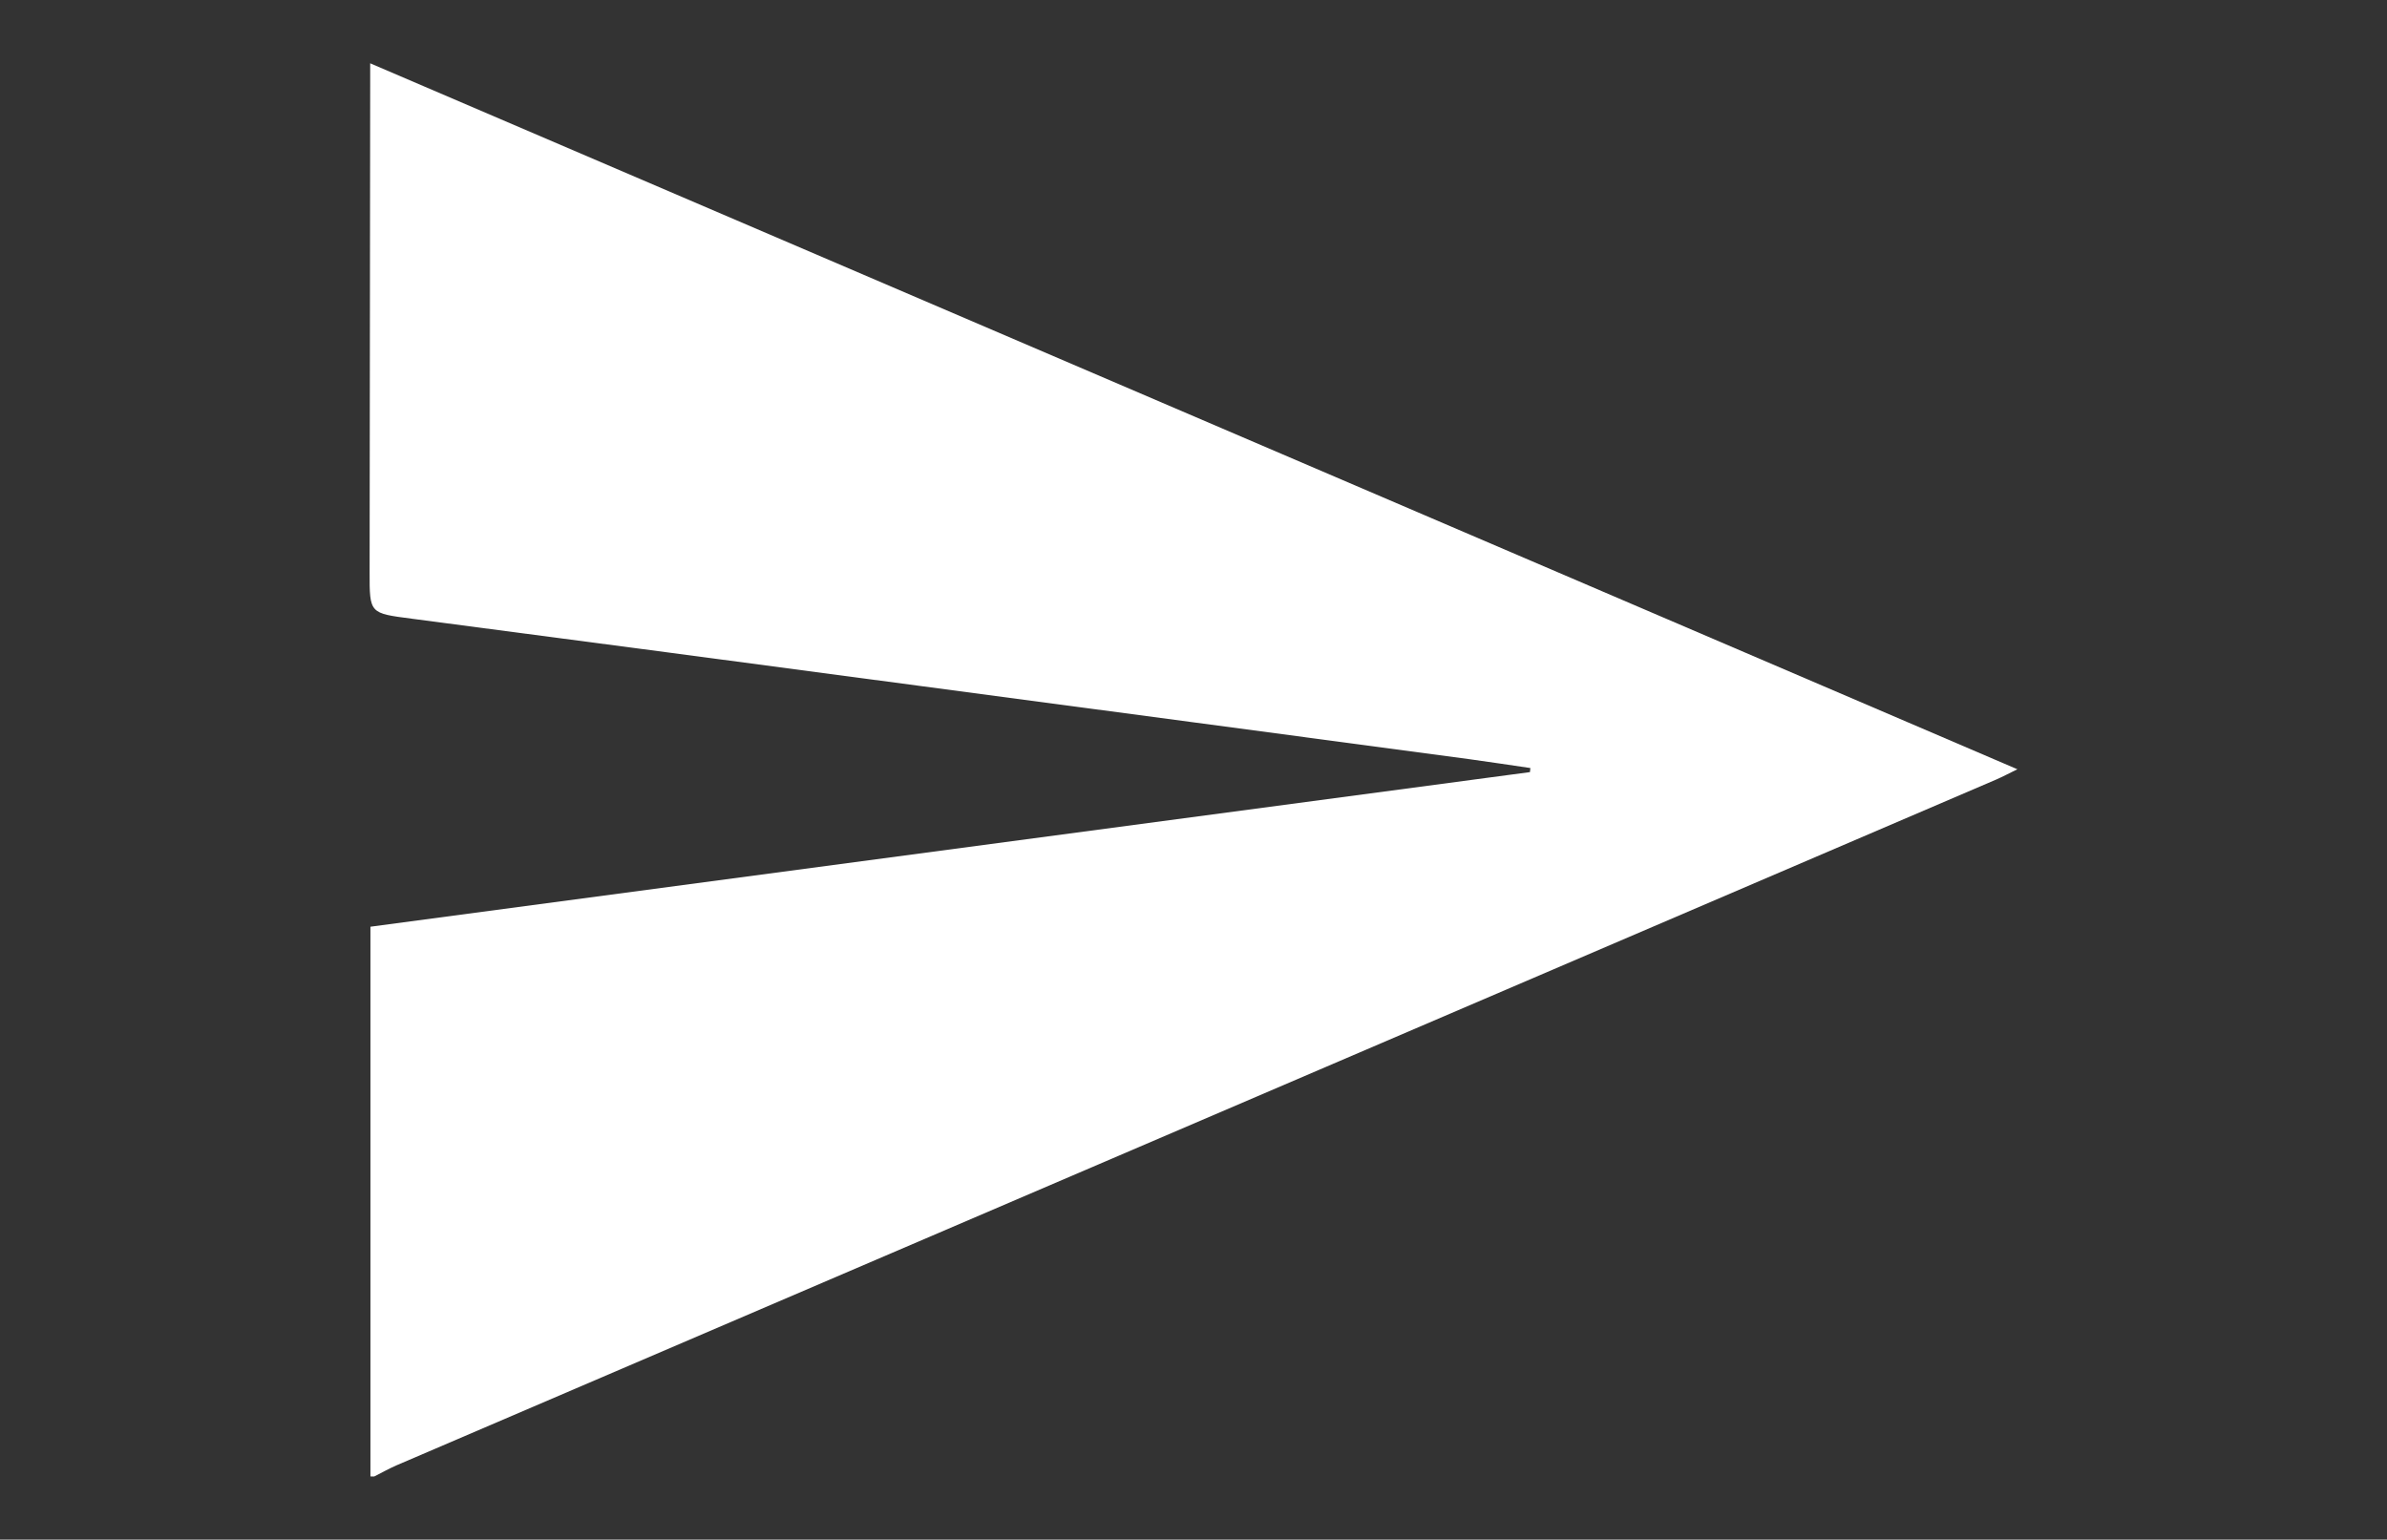 <?xml version="1.0" encoding="utf-8"?>
<!-- Generator: Adobe Illustrator 25.1.0, SVG Export Plug-In . SVG Version: 6.00 Build 0)  -->
<svg version="1.1" id="Layer_1" xmlns="http://www.w3.org/2000/svg" xmlns:xlink="http://www.w3.org/1999/xlink" x="0px" y="0px"
	 viewBox="0 0 293 189" style="enable-background:new 0 0 293 189;" xml:space="preserve">
<rect x="0" y="0" width="293" height="189" fill="#333333" stroke="none"/>
<style type="text/css">
	.st0{fill:#FFFFFF;}
</style>
<g id="idRZeI.tif">
	<g>
		<path class="st0" d="M45.47,181.24c0-22.42,0-44.85,0-67.48c47.49-6.33,94.91-12.66,142.33-18.98c0.02-0.17,0.04-0.33,0.05-0.5
			c-2.5-0.36-5-0.75-7.51-1.09c-22.38-2.99-44.75-5.98-67.13-8.95c-20.89-2.78-41.77-5.56-62.66-8.29
			c-5.18-0.68-5.19-0.61-5.18-5.73c0.02-19.88,0.05-39.76,0.07-59.63c0-0.82,0-1.63,0-2.82c67.42,28.9,134.57,57.68,202.19,86.66
			c-1.1,0.54-1.83,0.93-2.59,1.26c-65.44,28.06-130.89,56.11-196.33,84.17c-0.95,0.41-1.86,0.93-2.78,1.39
			C45.78,181.24,45.62,181.24,45.47,181.24z"/>
	</g>
</g>
</svg>
